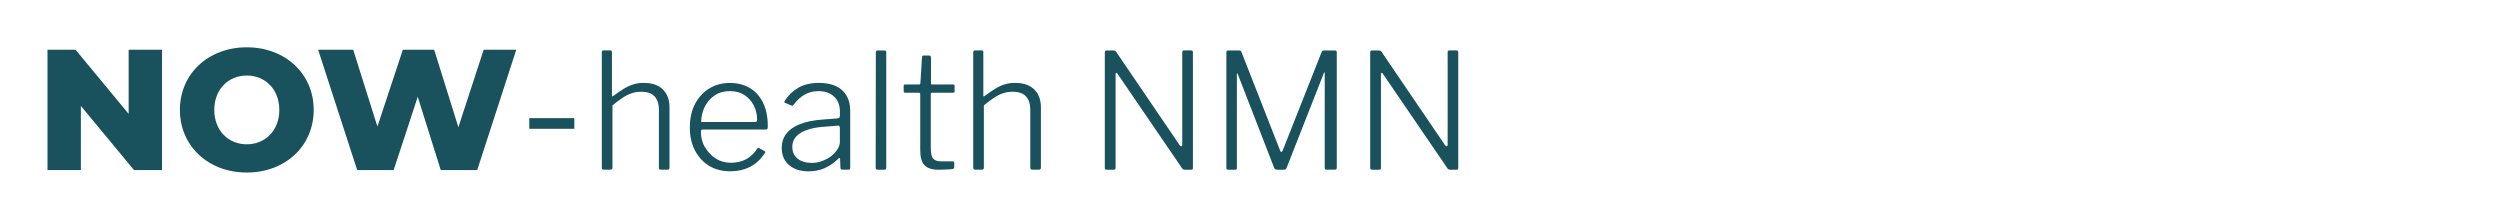 <svg viewBox="0 0 519.05 44.48" version="1.1" xmlns="http://www.w3.org/2000/svg" id="Layer_1">
  
  <defs>
    <style>
      .st0 {
        fill: #19515d;
      }
    </style>
  </defs>
  <path d="M33.64,10.32v24.99h-5.82l-11.03-13.32v13.32h-6.93V10.32h5.82l11.03,13.32v-13.32h6.93Z" class="st0"></path>
  <path d="M37.35,22.82c0-7.5,5.89-13,13.89-13s13.89,5.5,13.89,13-5.89,13-13.89,13-13.89-5.5-13.89-13ZM57.99,22.82c0-4.32-2.96-7.14-6.75-7.14s-6.75,2.82-6.75,7.14,2.96,7.14,6.75,7.14,6.75-2.82,6.75-7.14Z" class="st0"></path>
  <path d="M107.19,10.32l-8.11,24.99h-7.57l-4.78-15.21-5,15.21h-7.57l-8.11-24.99h7.28l5.03,15.96,5.28-15.96h6.5l5.03,16.1,5.25-16.1h6.77Z" class="st0"></path>
  <path d="M109.89,24.53h9.35v2.21h-9.35v-2.21Z" class="st0"></path>
  <g>
    <path d="M124.95,34.83V10.84c0-.24.11-.37.33-.37h1.44c.22,0,.33.11.33.33v9.01c0,.11.03.18.08.2.06.02.13-.01.22-.1.8-.6,1.53-1.1,2.19-1.5s1.31-.7,1.97-.9c.66-.2,1.36-.3,2.12-.3,1.76,0,3.09.46,4,1.37.91.91,1.37,2.12,1.37,3.64v12.58c0,.29-.13.43-.4.43h-1.4c-.13,0-.23-.03-.3-.1-.07-.07-.1-.17-.1-.3v-12.05c0-1.18-.3-2.1-.88-2.75-.59-.66-1.53-.98-2.82-.98-.71,0-1.37.11-1.99.32s-1.23.52-1.85.93c-.62.41-1.32.94-2.1,1.58v12.95c0,.27-.15.4-.43.4h-1.37c-.27,0-.4-.13-.4-.4Z" class="st0"></path>
    <path d="M146.38,30.56c.56.98,1.3,1.76,2.22,2.35.92.59,1.96.88,3.12.88,1.22,0,2.29-.24,3.19-.73.9-.49,1.66-1.21,2.29-2.17.07-.11.13-.17.2-.18.07-.01.14,0,.23.05l1.13.63c.18.09.19.22.03.4-.56.85-1.18,1.55-1.89,2.1-.7.56-1.5.97-2.39,1.25-.89.28-1.87.42-2.94.42-1.65,0-3.09-.38-4.34-1.13-1.25-.76-2.22-1.82-2.94-3.19-.71-1.37-1.07-2.93-1.07-4.69,0-1.96.37-3.63,1.1-5,.73-1.38,1.72-2.45,2.97-3.2,1.25-.76,2.66-1.13,4.24-1.13s2.99.36,4.17,1.07c1.18.71,2.09,1.73,2.74,3.07.65,1.33.97,2.95.97,4.84,0,.16-.02.31-.05.47-.03.16-.17.23-.42.23h-13.18c-.07,0-.12.05-.17.15-.04.1-.07.22-.07.35,0,1.13.28,2.19.83,3.17ZM156.62,25.33c.24,0,.4-.03.47-.1.07-.07.1-.19.1-.37,0-1.07-.23-2.05-.68-2.95-.46-.9-1.1-1.62-1.94-2.17-.83-.54-1.83-.82-2.99-.82-1.31,0-2.41.32-3.3.95-.89.63-1.56,1.44-2.02,2.42-.46.98-.68,1.99-.68,3.04h11.04Z" class="st0"></path>
    <path d="M171.2,34.92c-1,.43-2.1.65-3.3.65-1.74,0-3.1-.44-4.1-1.32-1-.88-1.5-2.05-1.5-3.52,0-1.16.32-2.15.97-2.99.65-.83,1.6-1.5,2.87-1.99,1.27-.49,2.84-.8,4.7-.93l2.97-.23c.18-.02.32-.07.42-.15s.15-.19.15-.35v-.97c0-1.29-.41-2.31-1.22-3.07-.81-.76-1.9-1.13-3.25-1.13-1.05,0-1.99.24-2.84.72-.85.48-1.61,1.18-2.3,2.12-.07.09-.13.15-.18.18-.06.03-.14.03-.25-.02l-1.37-.57c-.07-.04-.11-.09-.13-.15-.02-.06.01-.15.1-.28.69-1.11,1.62-2.01,2.79-2.69,1.17-.68,2.6-1.02,4.29-1.02,1.4,0,2.59.23,3.55.68.97.46,1.7,1.12,2.2,1.99s.75,1.89.75,3.07v11.85c0,.18-.03.29-.08.35-.06.06-.16.08-.32.08h-1.23c-.13,0-.23-.04-.3-.12s-.1-.18-.1-.32l-.07-1.74c-.04-.31-.18-.33-.4-.07-.87.85-1.8,1.48-2.8,1.92ZM173.9,26.09l-2.5.2c-1.16.07-2.16.21-3.02.43-.86.22-1.57.51-2.15.87-.58.36-1.01.77-1.3,1.25-.29.48-.43,1.03-.43,1.65,0,1.05.37,1.86,1.1,2.45.73.59,1.72.88,2.97.88.76,0,1.49-.14,2.2-.42.71-.28,1.35-.63,1.9-1.05.53-.47.95-.95,1.25-1.43s.45-.96.45-1.4v-2.94c0-.38-.16-.54-.47-.5Z" class="st0"></path>
    <path d="M184.01,34.74c0,.2-.03.33-.1.4-.07.07-.2.1-.4.1h-1.27c-.29,0-.43-.13-.43-.4l.03-23.96c0-.27.11-.4.33-.4h1.5c.22,0,.33.13.33.4v23.86Z" class="st0"></path>
    <path d="M193.52,19.25c-.18,0-.27.09-.27.27v11.21c0,1.13.18,1.88.53,2.24.36.36.88.53,1.57.53h2.44c.11,0,.19.03.25.08.06.06.08.14.08.25v.9c0,.18-.11.3-.33.37-.2.02-.5.04-.88.07s-.77.04-1.15.05c-.38.01-.67.02-.87.02-1.38,0-2.36-.32-2.95-.95-.59-.63-.88-1.66-.88-3.09v-11.65c0-.2-.1-.3-.3-.3h-2.84c-.2,0-.3-.09-.3-.27v-1.17c0-.18.09-.27.27-.27h2.97c.13,0,.21-.09.23-.27l.33-5.34c0-.27.1-.4.3-.4h1.2c.24,0,.37.15.37.43v5.31c0,.18.08.27.23.27h4.4c.18,0,.27.09.27.27v1.17c0,.18-.1.27-.3.27h-4.37Z" class="st0"></path>
    <path d="M202.06,34.83V10.84c0-.24.11-.37.33-.37h1.44c.22,0,.33.11.33.33v9.01c0,.11.03.18.08.2.06.02.13-.01.22-.1.8-.6,1.53-1.1,2.19-1.5s1.31-.7,1.97-.9c.66-.2,1.36-.3,2.12-.3,1.76,0,3.09.46,4,1.37.91.91,1.37,2.12,1.37,3.64v12.58c0,.29-.13.43-.4.43h-1.4c-.13,0-.23-.03-.3-.1-.07-.07-.1-.17-.1-.3v-12.05c0-1.18-.3-2.1-.88-2.75-.59-.66-1.53-.98-2.82-.98-.71,0-1.37.11-1.99.32s-1.23.52-1.85.93c-.62.41-1.32.94-2.1,1.58v12.95c0,.27-.15.4-.43.4h-1.37c-.27,0-.4-.13-.4-.4Z" class="st0"></path>
    <path d="M247.34,10.48c.22,0,.33.12.33.37v24.02c0,.11-.03.2-.08.27-.06.07-.15.1-.28.1h-1.17c-.13,0-.26-.01-.37-.03-.11-.02-.21-.09-.3-.2l-13.45-19.69c-.11-.16-.21-.22-.28-.2-.08.02-.12.1-.12.23v19.52c0,.25-.13.37-.4.37h-1.44c-.27,0-.4-.13-.4-.4V10.88c0-.27.12-.4.37-.4h1.4c.16,0,.27.02.35.05.08.03.16.12.25.25l13.21,19.42c.13.16.25.21.35.17s.15-.13.15-.27V10.84c0-.24.11-.37.33-.37h1.53Z" class="st0"></path>
    <path d="M254.62,34.8V10.88c0-.27.12-.4.37-.4h2.24c.16,0,.27.02.35.07.08.04.14.13.18.27l8.01,20.42c.09.22.18.33.27.32.09-.01.18-.12.27-.32l8.07-20.39c.09-.24.23-.37.43-.37h2.4c.22,0,.33.13.33.4v23.92c0,.29-.14.43-.43.43h-1.67c-.13,0-.23-.03-.3-.08s-.1-.16-.1-.32V15.15c0-.11-.02-.16-.07-.13-.04.02-.08.07-.1.13l-7.74,19.69c-.09.27-.28.4-.57.4h-1.34c-.33,0-.56-.12-.67-.37l-7.58-19.52c-.04-.09-.08-.13-.12-.13s-.05.04-.05.13v19.52c0,.11-.03.2-.08.27-.06.07-.16.1-.32.1h-1.4c-.27,0-.4-.14-.4-.43Z" class="st0"></path>
    <path d="M302.43,10.48c.22,0,.33.12.33.37v24.02c0,.11-.03.2-.08.27-.06.07-.15.1-.28.1h-1.17c-.13,0-.26-.01-.37-.03-.11-.02-.21-.09-.3-.2l-13.45-19.69c-.11-.16-.21-.22-.28-.2-.08.02-.12.1-.12.23v19.52c0,.25-.13.37-.4.37h-1.43c-.27,0-.4-.13-.4-.4V10.88c0-.27.12-.4.37-.4h1.4c.16,0,.27.02.35.05.08.03.16.12.25.25l13.21,19.42c.13.16.25.21.35.17.1-.04.15-.13.15-.27V10.84c0-.24.11-.37.33-.37h1.54Z" class="st0"></path>
  </g>
</svg>